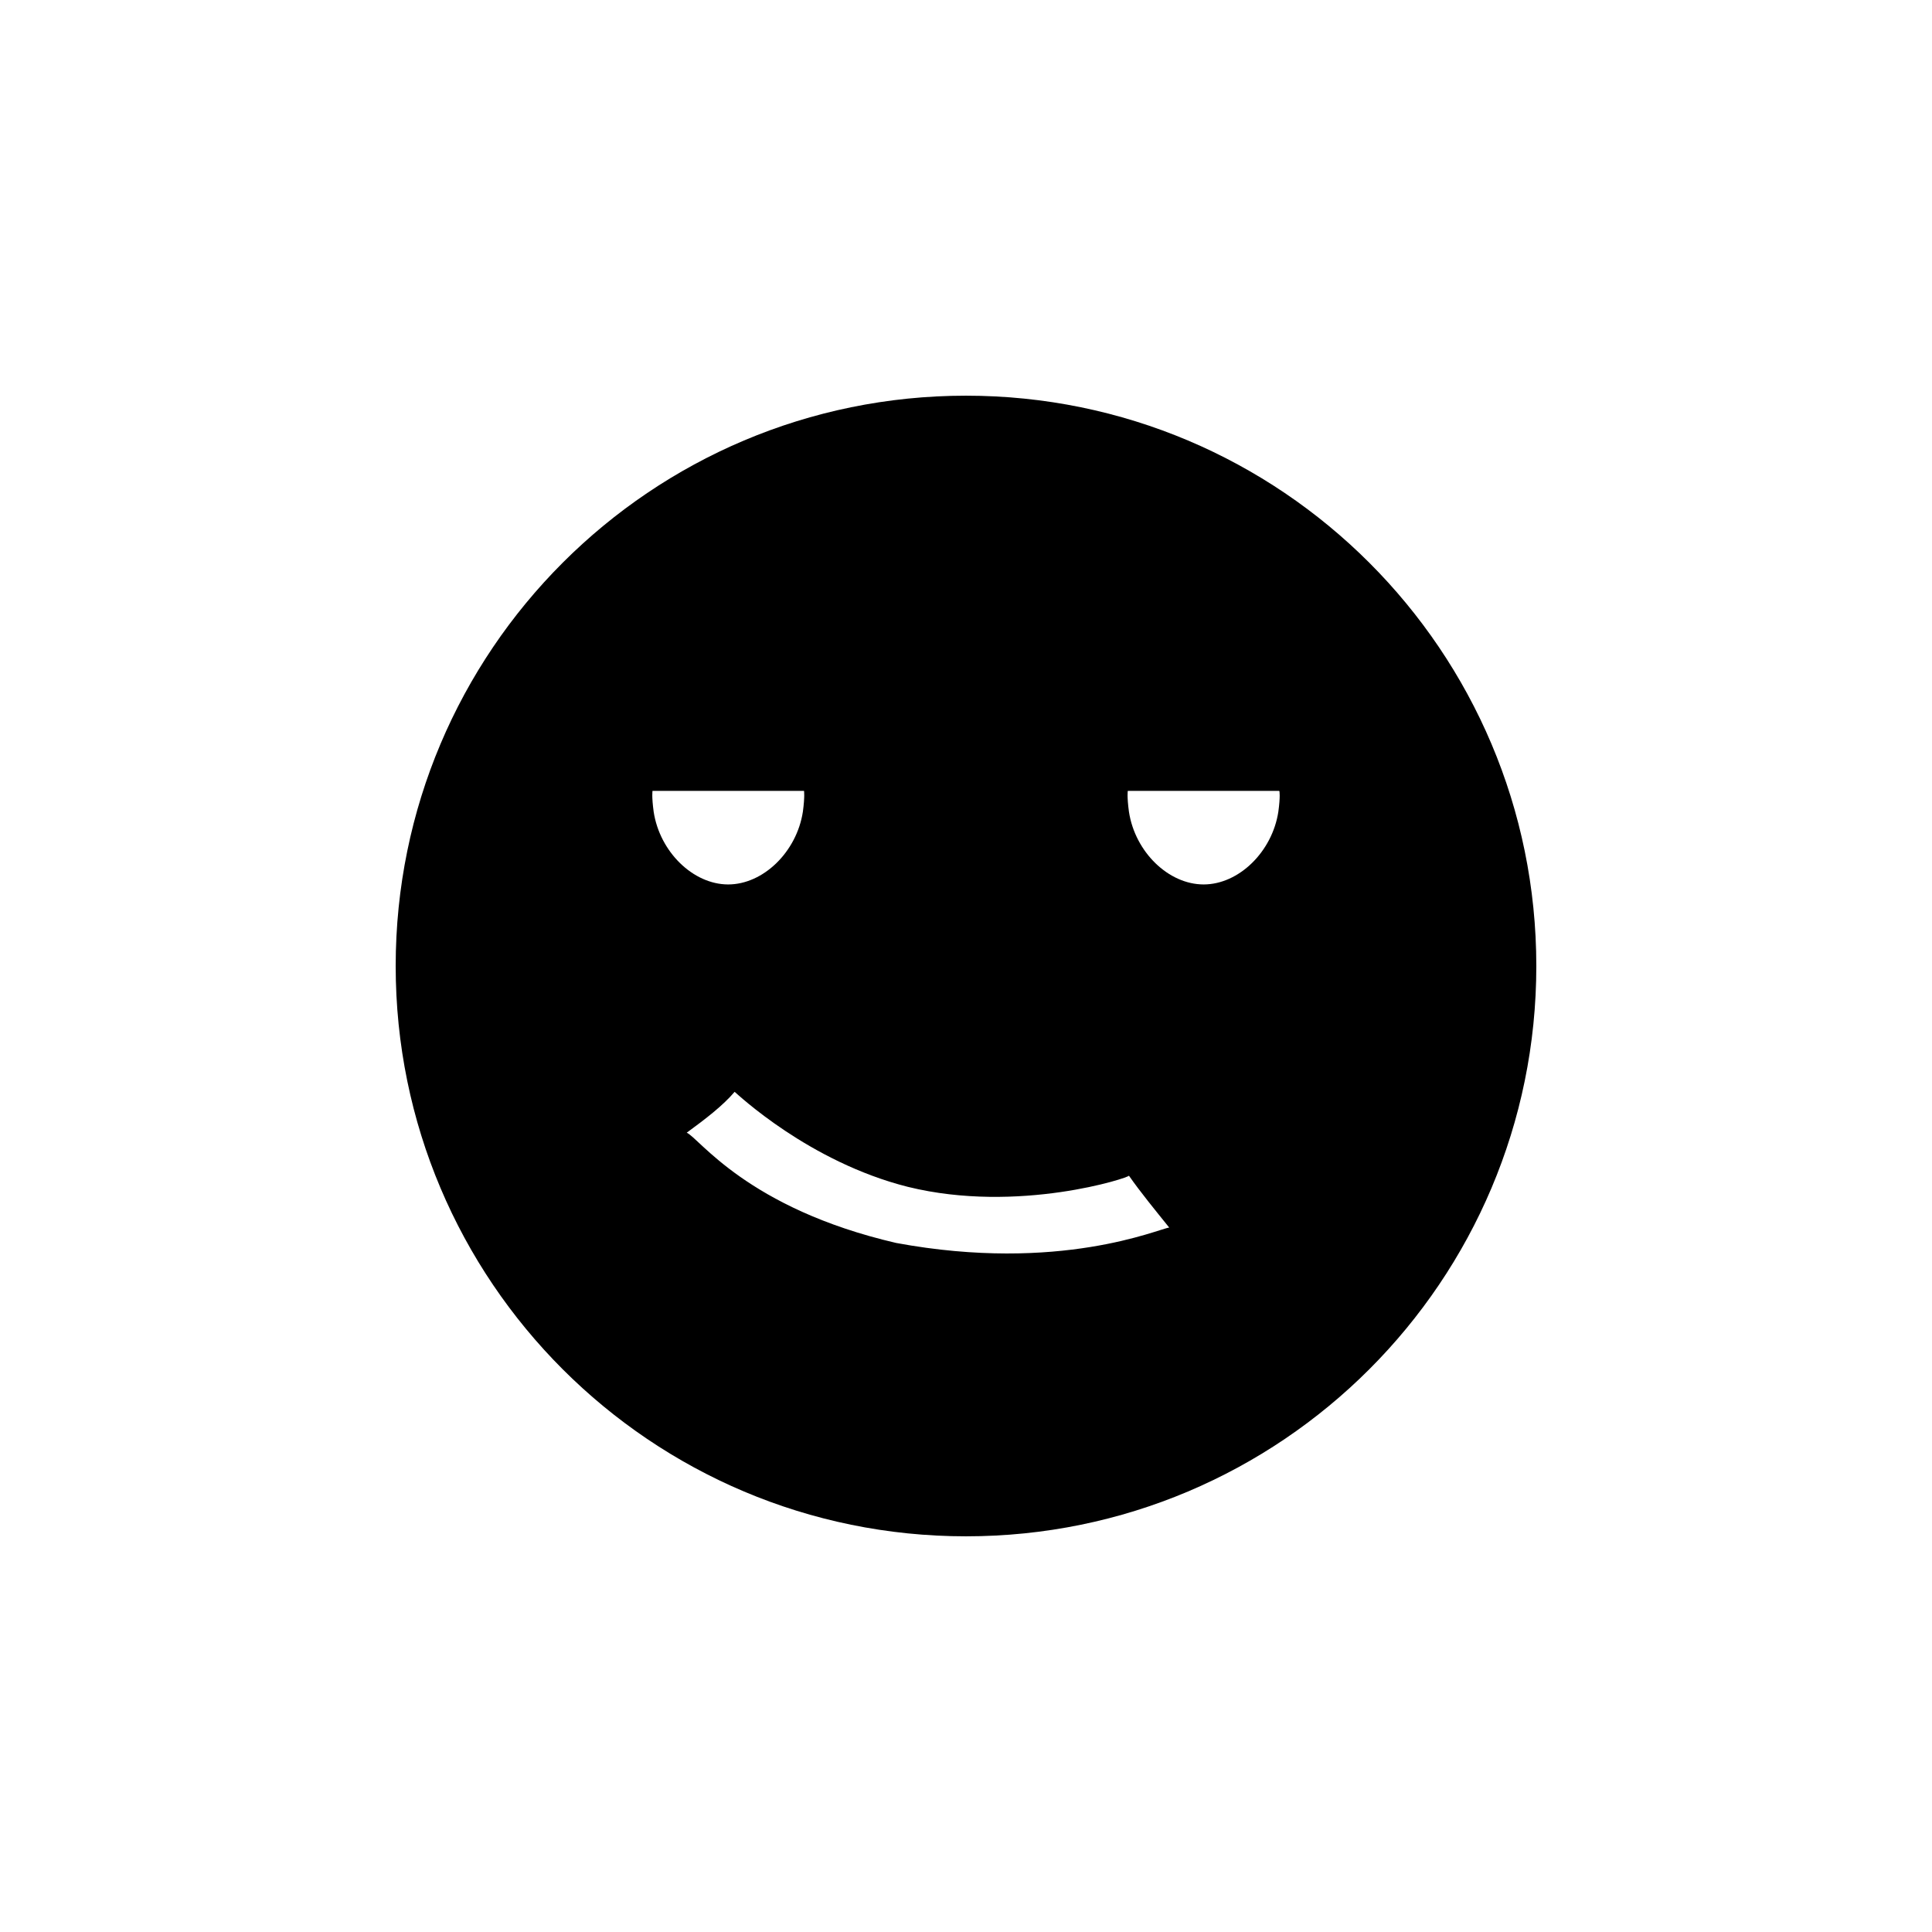 <?xml version="1.0" encoding="UTF-8"?>
<!-- Uploaded to: ICON Repo, www.iconrepo.com, Generator: ICON Repo Mixer Tools -->
<svg fill="#000000" width="800px" height="800px" version="1.1" viewBox="144 144 512 512" xmlns="http://www.w3.org/2000/svg">
 <path d="m400 248.86c-83.48 0-151.14 67.66-151.14 151.14 0 83.48 67.66 151.14 151.14 151.14 83.48 0 151.14-67.66 151.14-151.14-0.004-83.484-67.664-151.14-151.14-151.14zm-82.777 110.23c-0.555-4.082-0.301-5.492-0.301-5.492h40.152s0.25 1.41-0.301 5.492c-1.613 10.629-10.48 19.297-19.801 19.297-9.27 0-18.137-8.617-19.75-19.297zm64.285 114.31c-39.551-9.168-52.297-27.91-55.52-29.223 5.039-3.68 9.621-7.203 12.695-10.832 0.656 0.504 19.648 18.59 45.949 25.191 29.32 7.203 58.844-2.519 58.543-2.973 3.176 4.535 6.953 9.117 10.68 13.754-2.769 0.305-28.969 12.094-72.348 4.082zm101.27-114.31c-1.613 10.629-10.48 19.297-19.801 19.297-9.32 0-18.188-8.613-19.801-19.297-0.555-4.082-0.301-5.492-0.301-5.492h40.152c0.055 0 0.305 1.41-0.25 5.492z"/>
</svg>